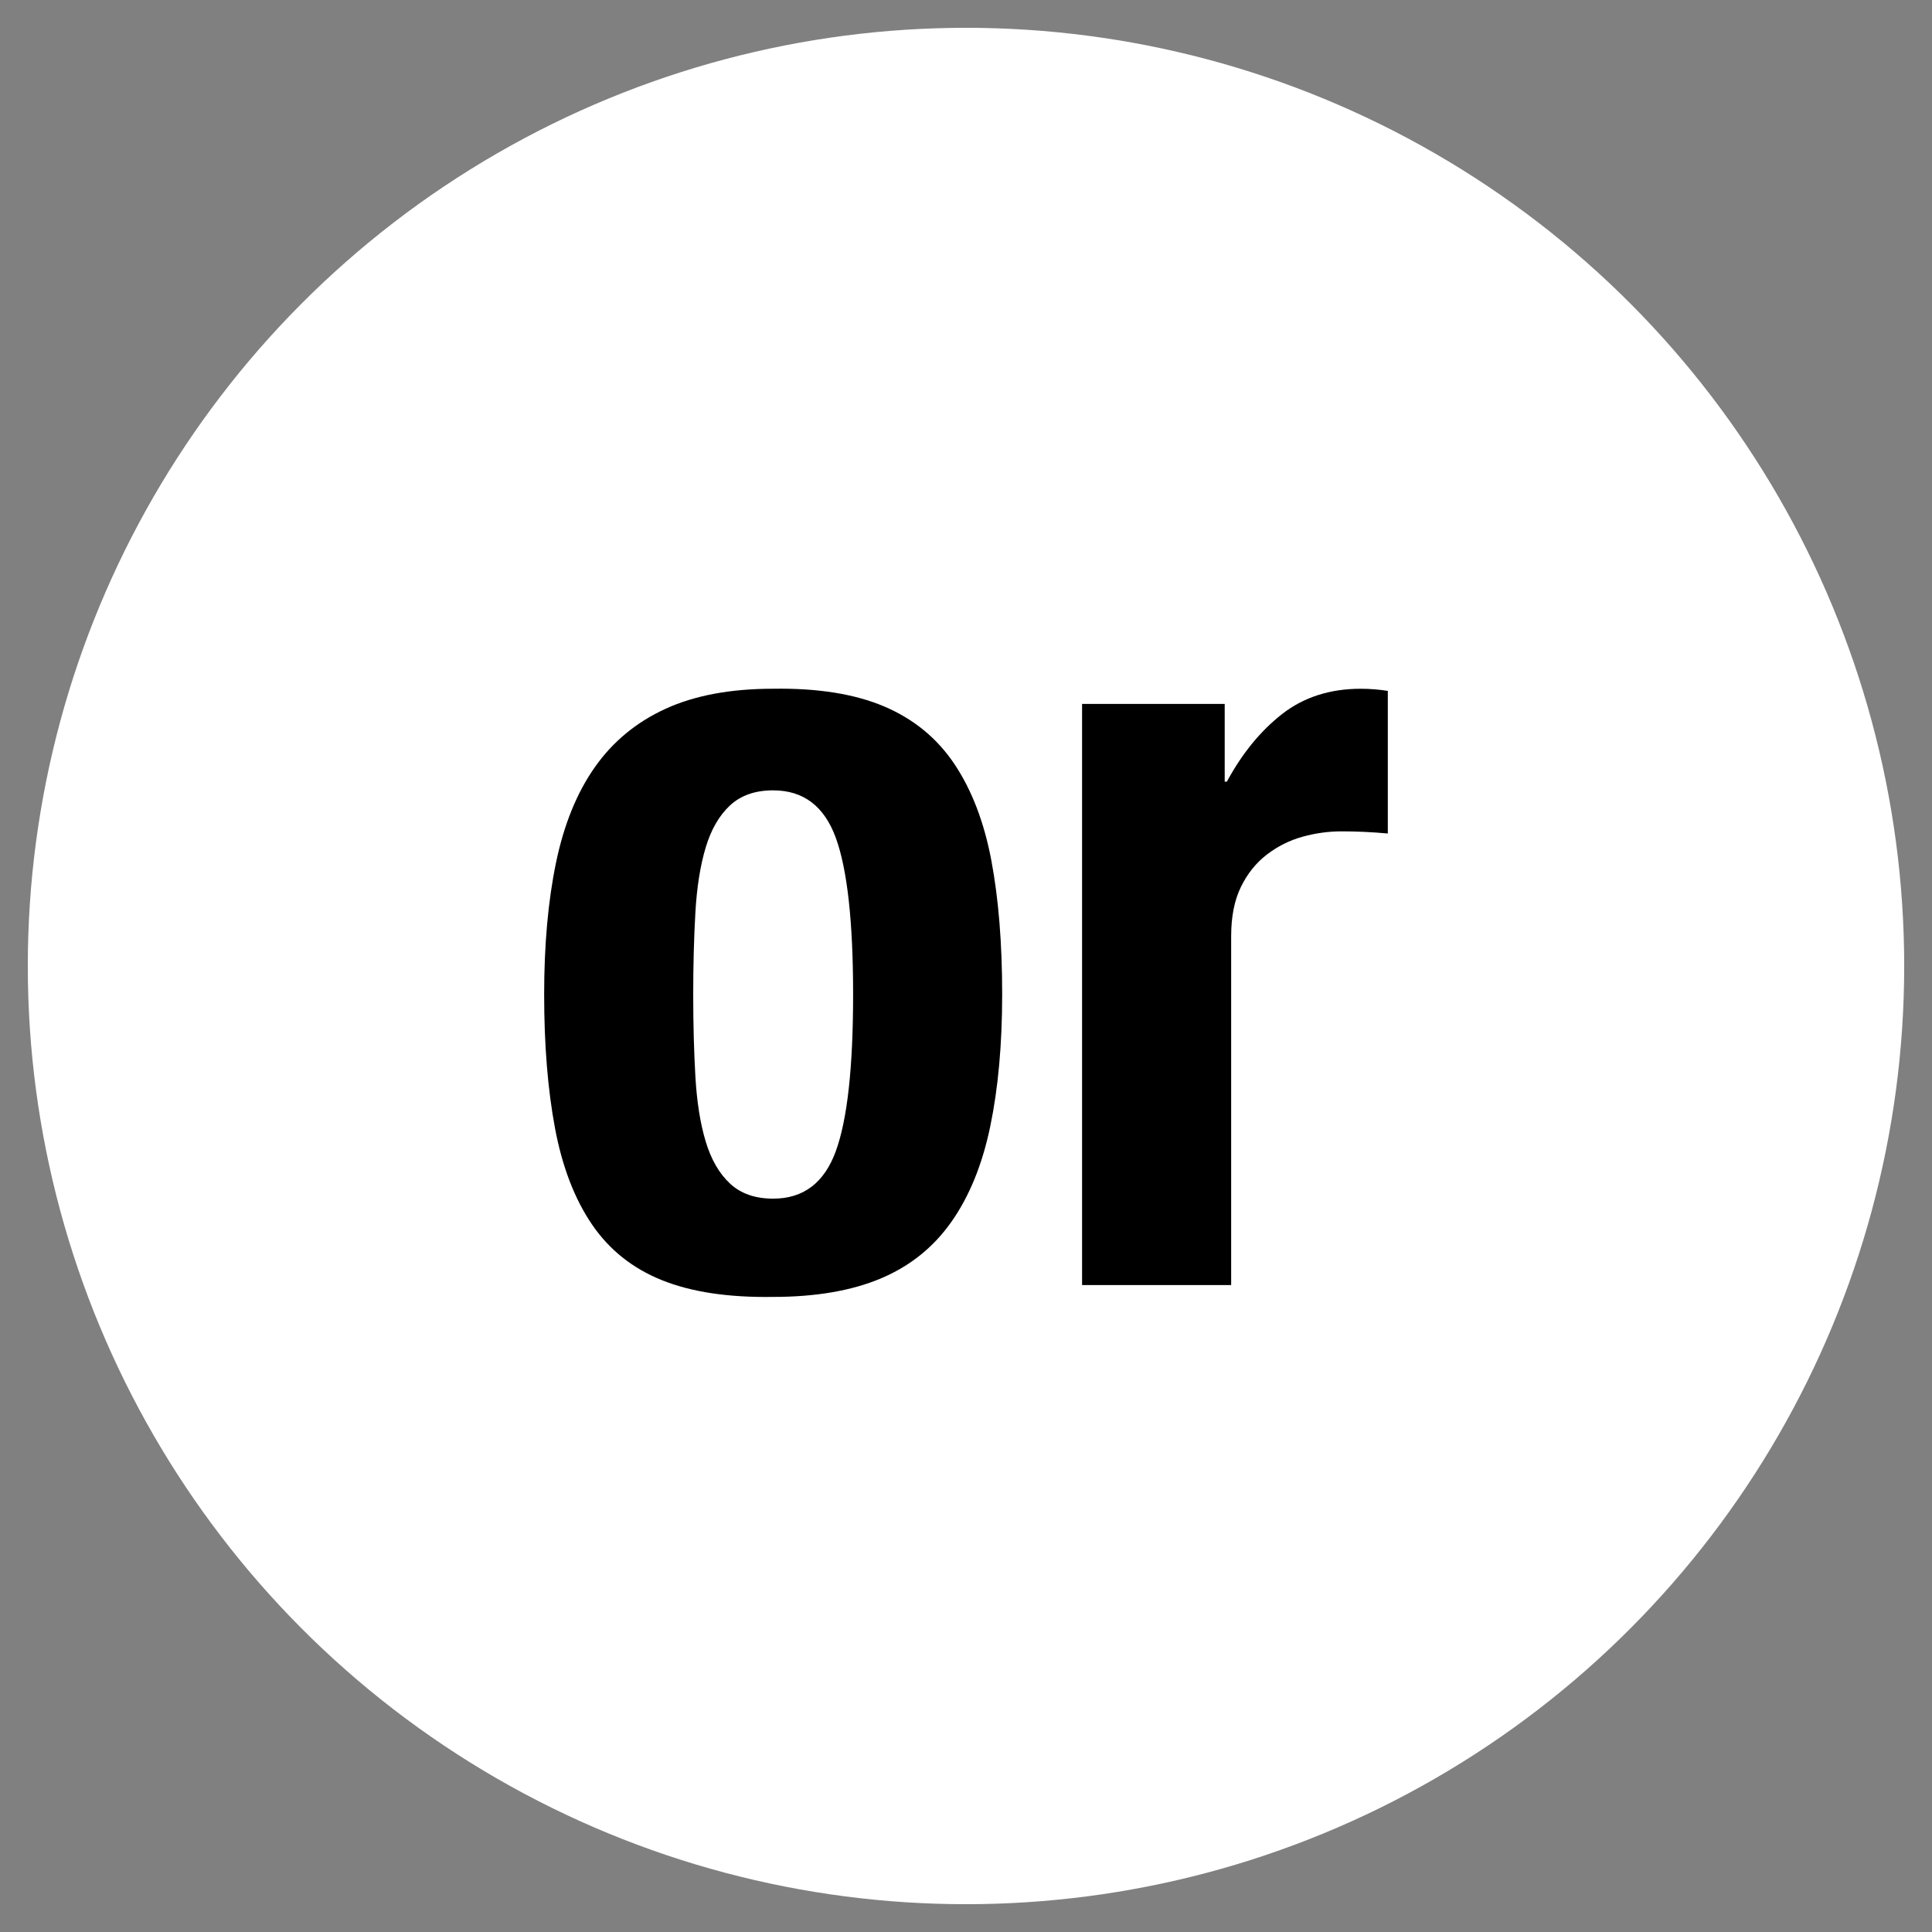 <?xml version="1.0" encoding="UTF-8"?>
<svg xmlns="http://www.w3.org/2000/svg" version="1.1" viewBox="0 0 72 72">
  <rect x="0" y="0" width="72" height="72" fill="#808080" stroke="none"/>
  <defs>
    <style>
      .cls-1 {
        fill: #fff;
      }
    </style>
  </defs>
  <!-- Generator: Adobe Illustrator 28.7.1, SVG Export Plug-In . SVG Version: 1.2.0 Build 142)  -->
  <g>
    <g id="_レイヤー_1" data-name="レイヤー_1">
      <g id="_レイヤー_1-2" data-name="_レイヤー_1">
        <circle class="cls-1" cx="36" cy="36" r="34.964"/>
      </g>
      <g>
        <path d="M20.721,32.149c.295-1.423.779-2.61,1.45-3.563.67-.952,1.55-1.677,2.637-2.174,1.086-.496,2.421-.745,4.005-.745,1.664-.026,3.046.195,4.147.664,1.1.47,1.972,1.188,2.616,2.154.644.967,1.101,2.161,1.369,3.583.268,1.423.403,3.086.403,4.992,0,1.852-.148,3.489-.443,4.911-.295,1.423-.779,2.611-1.449,3.563-.671.953-1.551,1.657-2.637,2.113-1.087.456-2.423.685-4.006.685-1.665.026-3.046-.181-4.146-.624-1.101-.443-1.972-1.14-2.617-2.093-.644-.952-1.101-2.147-1.369-3.583-.268-1.436-.402-3.093-.402-4.972,0-1.852.147-3.489.442-4.911ZM25.915,40.12c.054.94.181,1.745.383,2.416.201.671.503,1.195.906,1.571s.939.563,1.61.563c1.128,0,1.905-.59,2.335-1.771.43-1.18.644-3.126.644-5.837,0-2.71-.215-4.656-.644-5.837-.43-1.18-1.207-1.771-2.335-1.771-.671,0-1.207.188-1.61.563-.403.376-.705.899-.906,1.57-.201.671-.329,1.476-.383,2.416-.054.94-.081,1.96-.081,3.059,0,1.1.027,2.121.081,3.059Z"/>
        <path d="M45.641,26.231v2.899h.081c.564-1.047,1.249-1.885,2.053-2.516.805-.63,1.785-.946,2.939-.946.161,0,.329.007.503.02.175.014.342.034.503.06v5.314c-.296-.026-.584-.047-.866-.06-.282-.013-.571-.02-.866-.02-.482,0-.966.068-1.449.201-.483.135-.926.356-1.328.665-.403.309-.725.712-.967,1.208-.242.497-.362,1.107-.362,1.832v13.003h-5.556v-21.659h5.314Z"/>
      </g>
    </g>
  </g>
</svg>